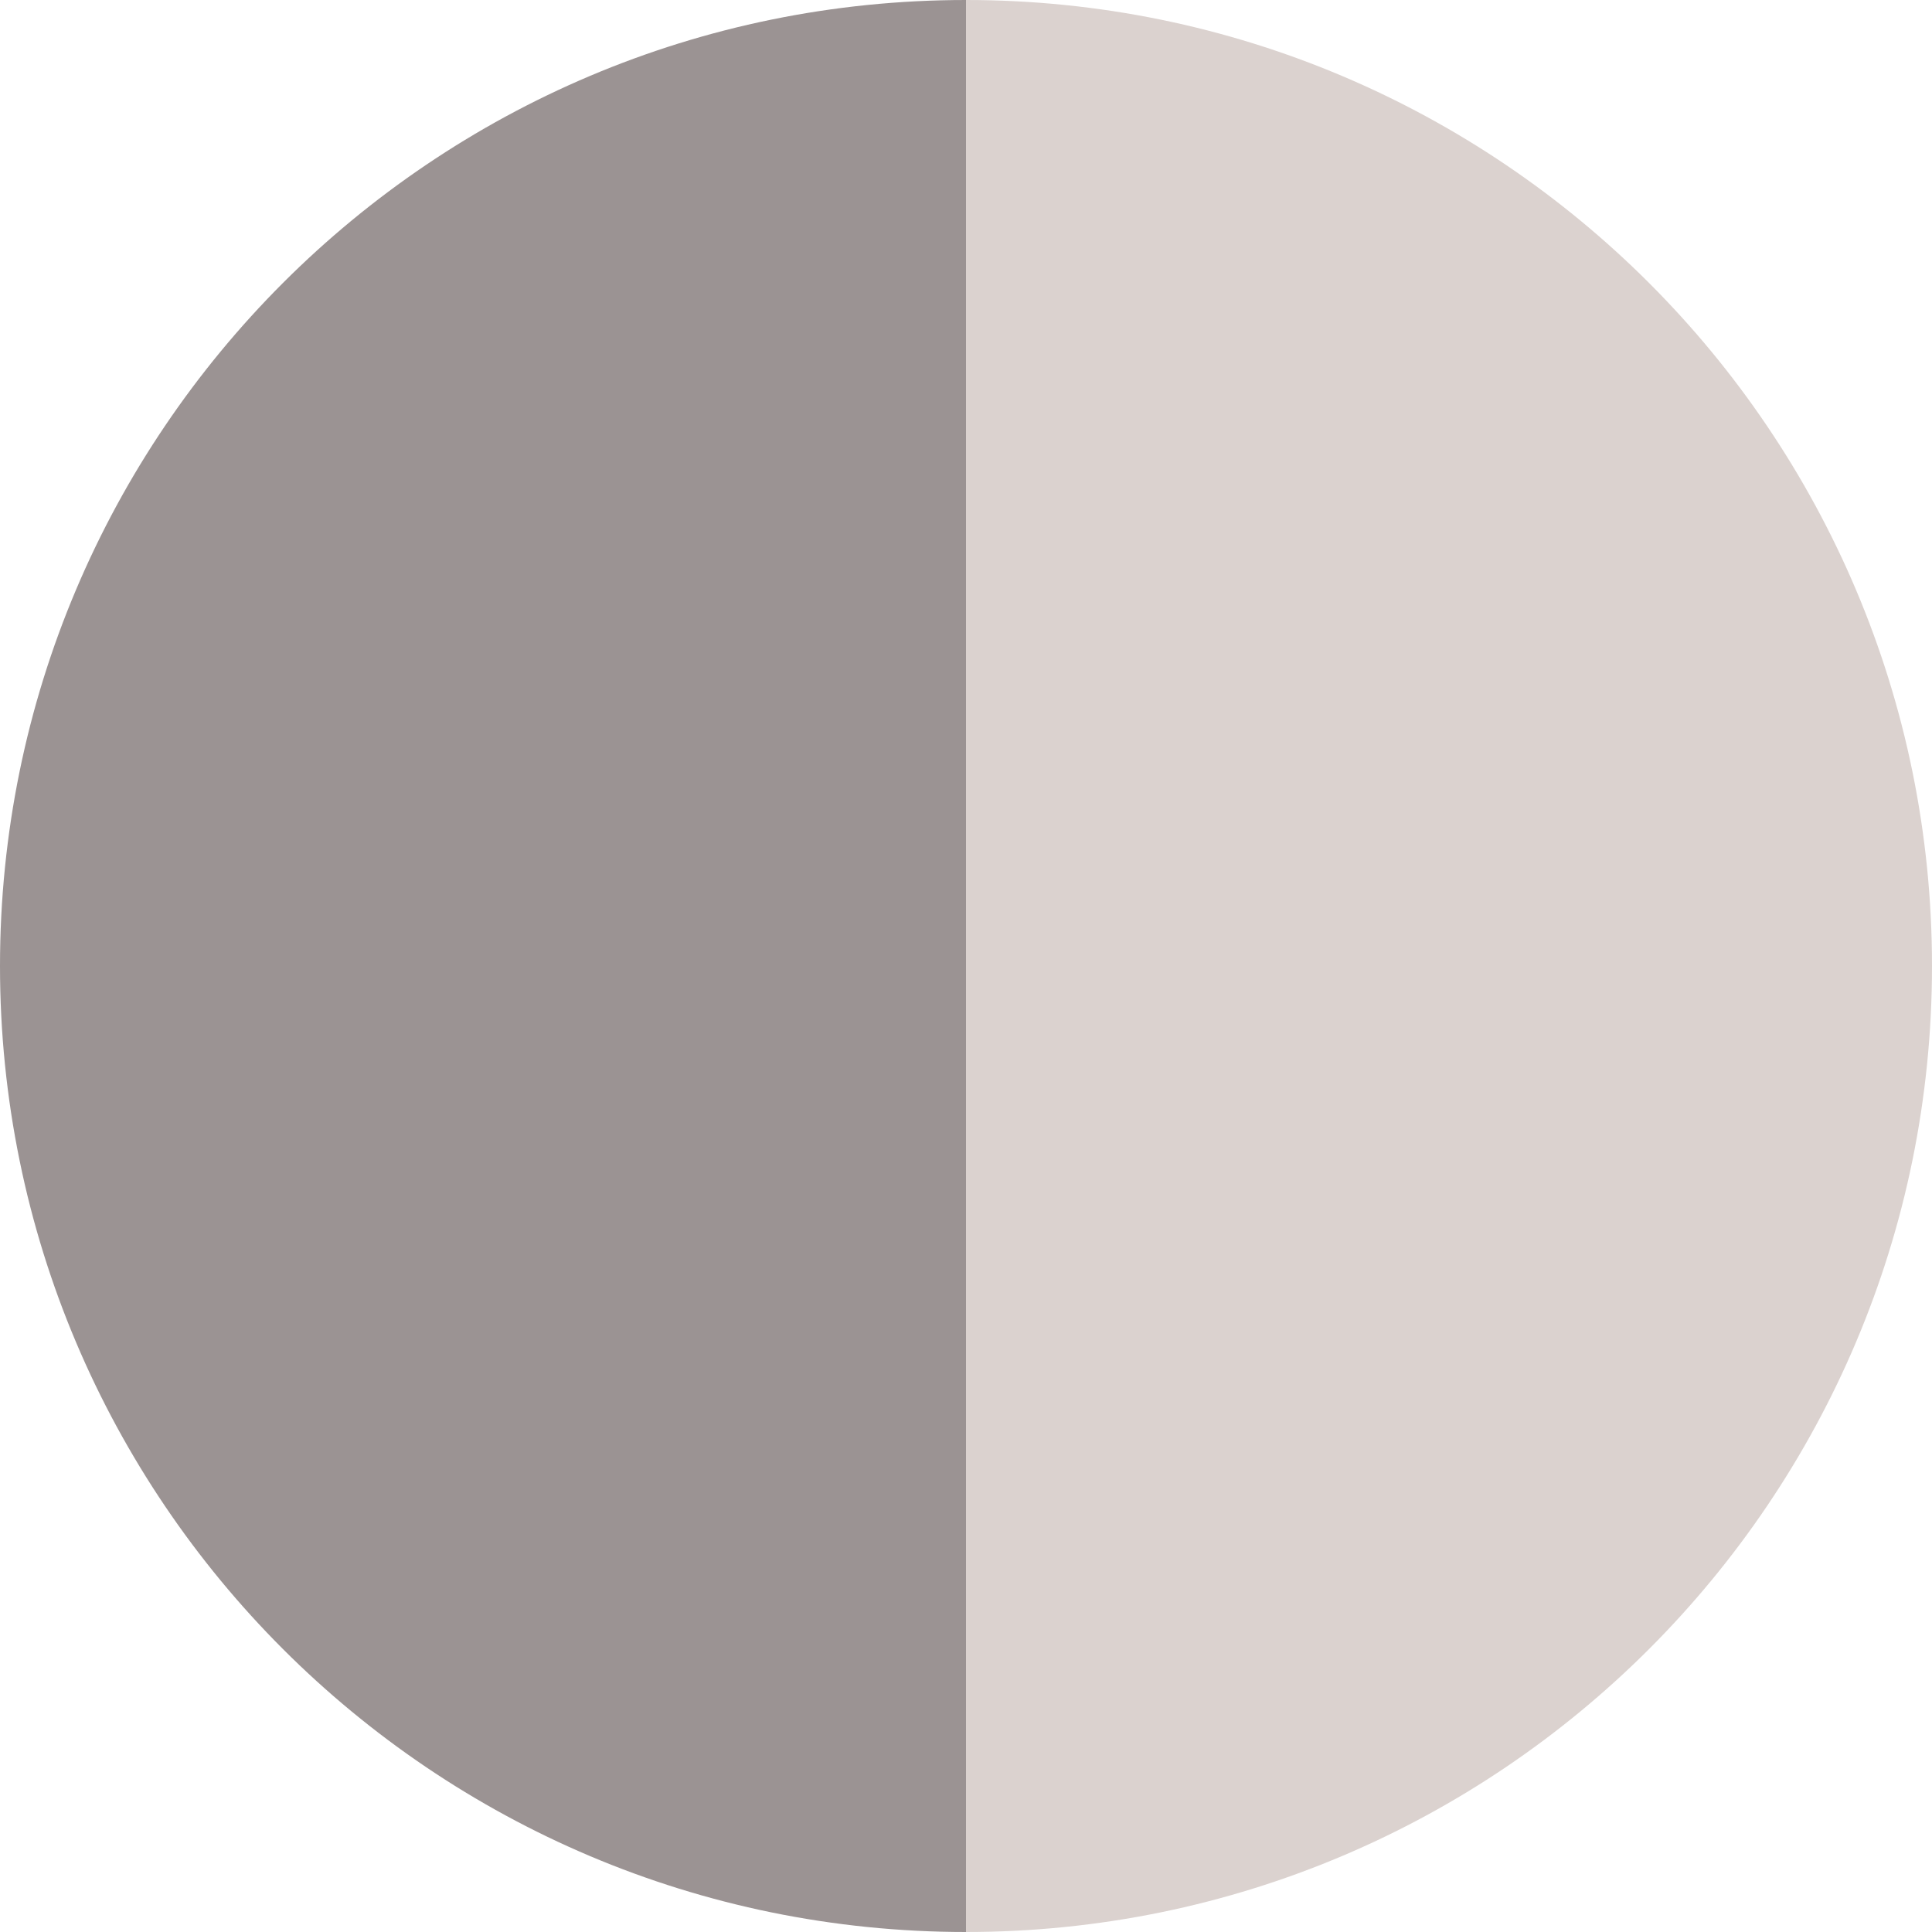 <svg width="16" height="16" viewBox="0 0 16 16" fill="none" xmlns="http://www.w3.org/2000/svg">
<path d="M0 8C0 3.582 3.582 0 8 0V0V16V16C3.582 16 0 12.418 0 8V8Z" fill="#9B9393"/>
<path d="M8 0V0C12.418 0 16 3.582 16 8V8C16 12.418 12.418 16 8 16V16V0Z" fill="#DBD2CF"/>
</svg>
